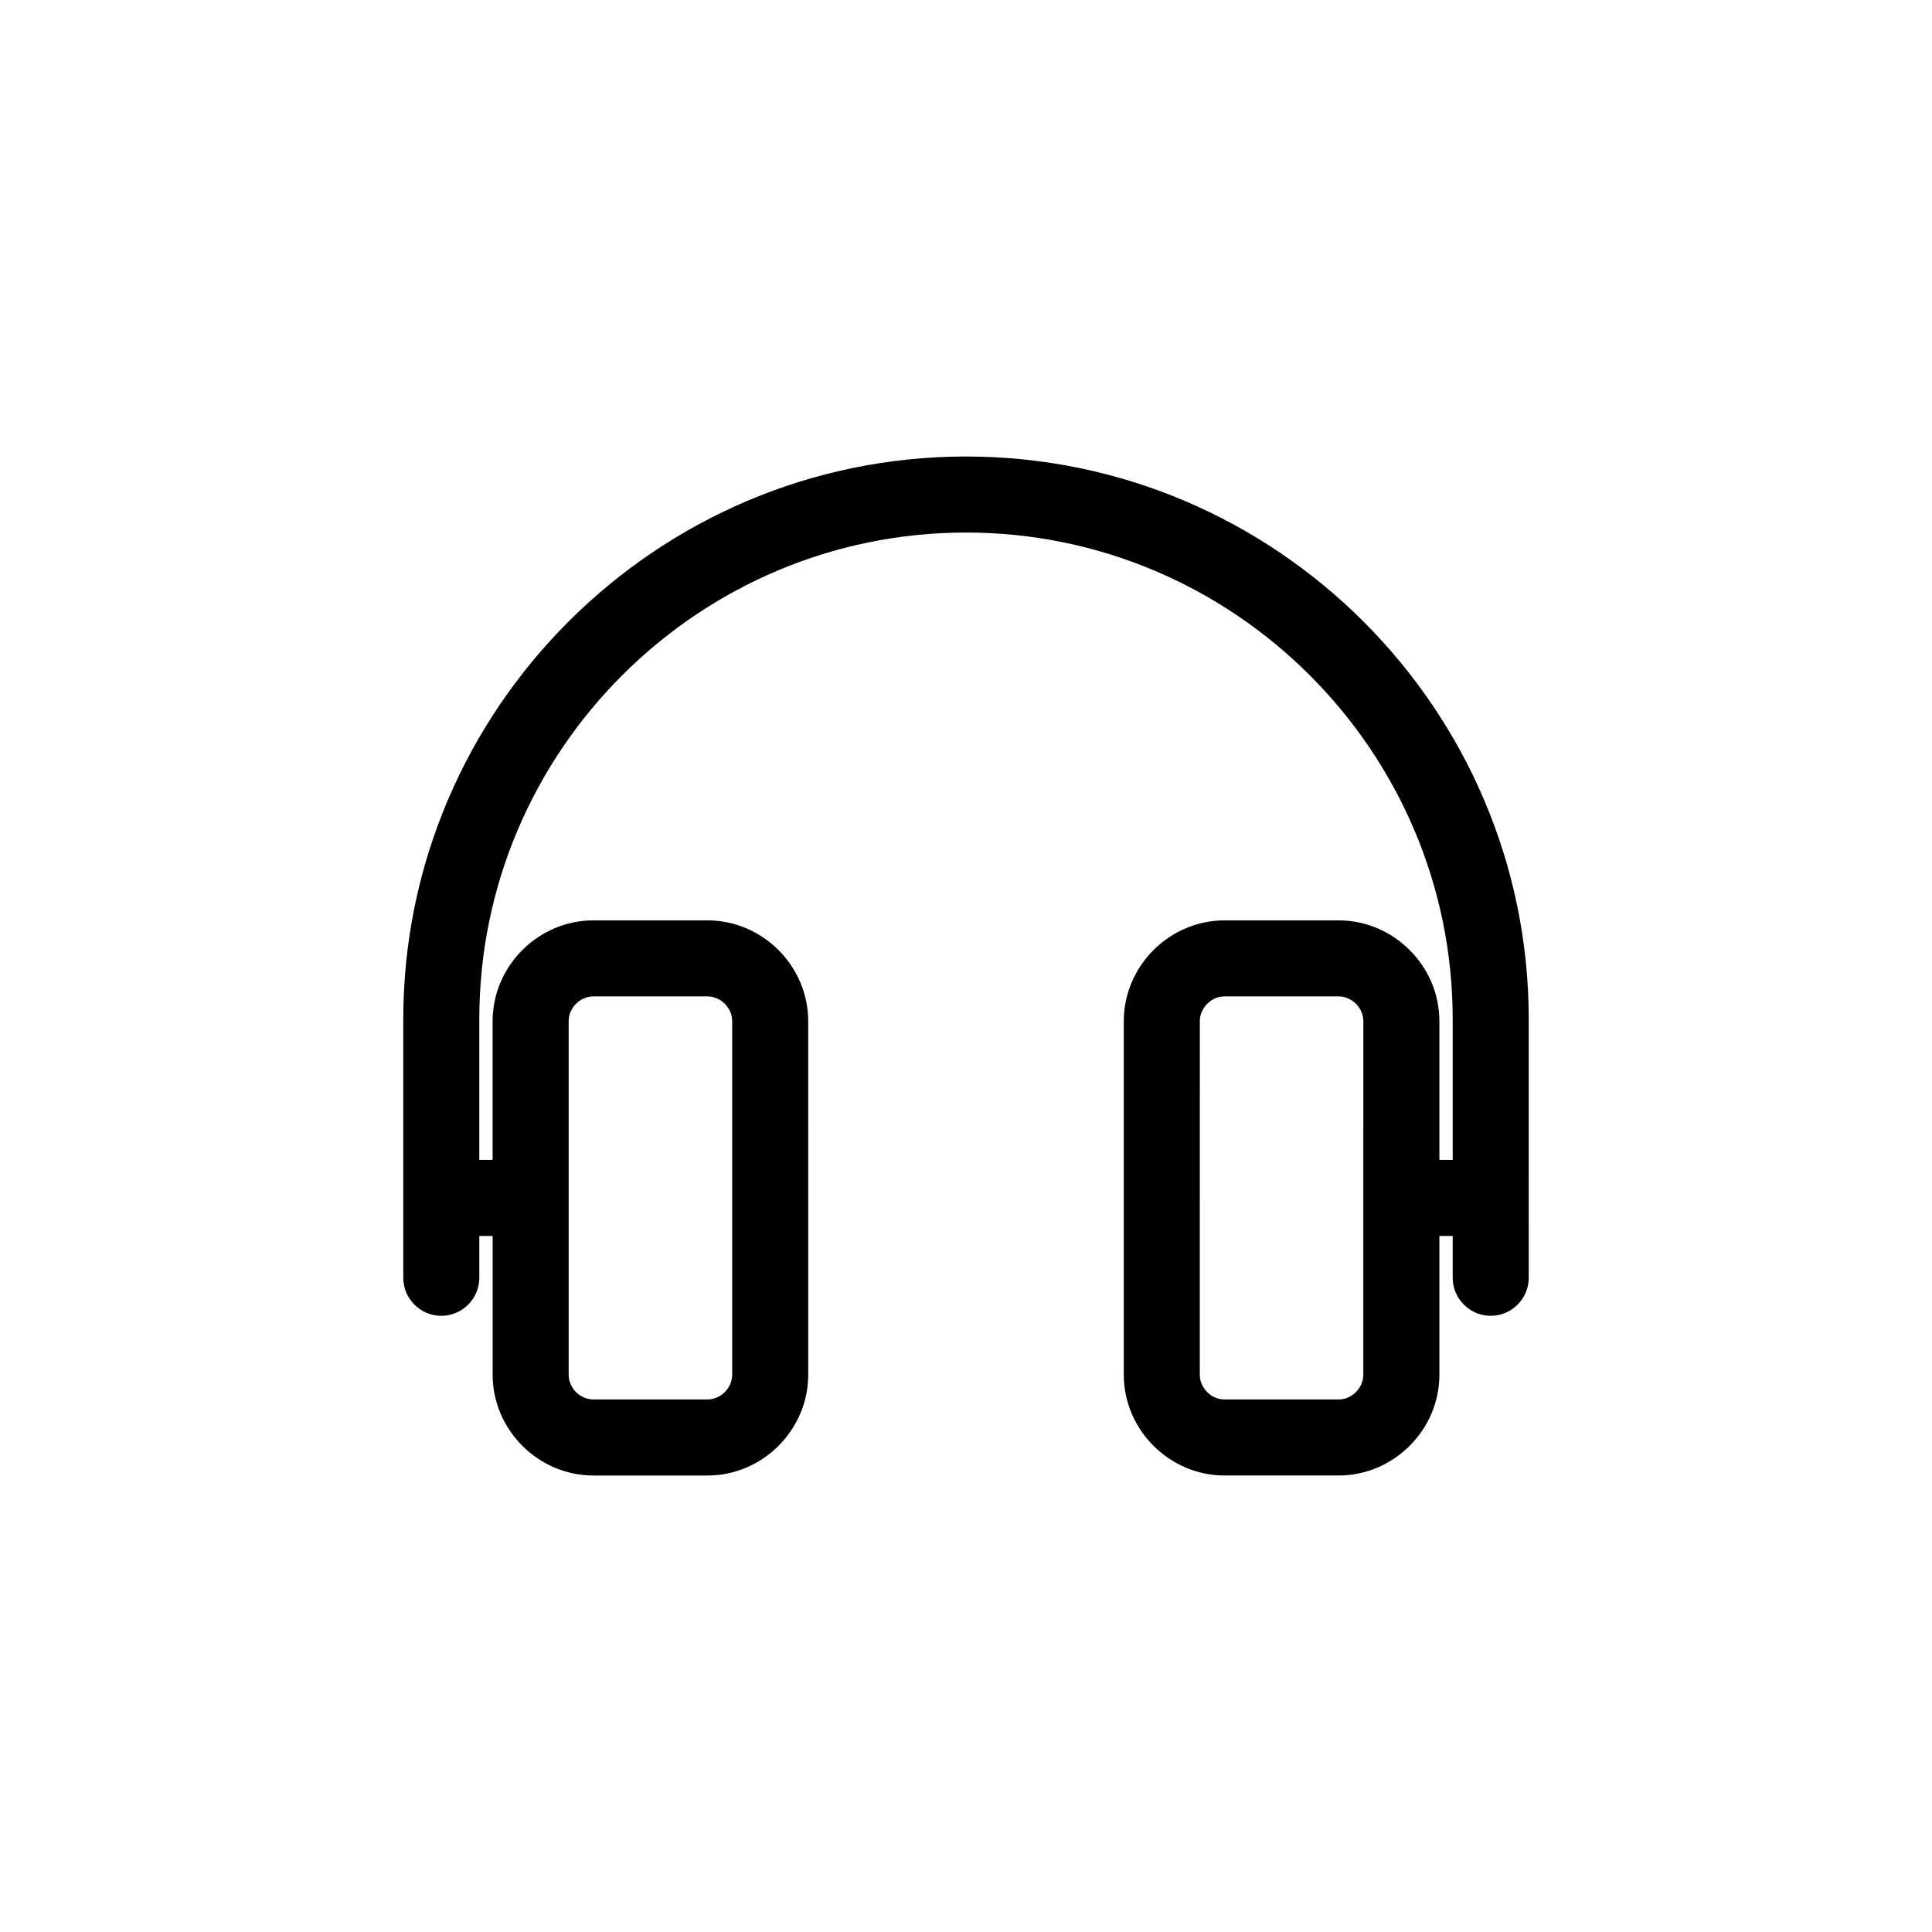 <?xml version="1.0" encoding="UTF-8"?>
<!-- The Best Svg Icon site in the world: iconSvg.co, Visit us! https://iconsvg.co -->
<svg fill="#000000" width="800px" height="800px" version="1.1" viewBox="144 144 512 512" xmlns="http://www.w3.org/2000/svg">
 <path d="m400 264.98c-82.121 0-149.13 67.008-149.13 149.13v68.52c0 5.543 4.535 10.078 10.078 10.078s10.078-4.535 10.078-10.078v-11.082h3.527v36.777c0 14.609 12.09 26.703 26.703 26.703h30.23c14.609 0 26.703-12.09 26.703-26.703l-0.008-93.711c0-14.609-12.09-26.703-26.703-26.703h-30.23c-14.609 0-26.703 12.09-26.703 26.703v36.777h-3.527v-37.281c0-71.039 57.938-128.98 128.98-128.98 71.039 0 128.98 57.938 128.98 128.98v37.281h-3.527v-36.777c0-14.609-12.09-26.703-26.703-26.703h-30.23c-14.609 0-26.703 12.09-26.703 26.703v93.707c0 14.609 12.09 26.703 26.703 26.703h30.23c14.609 0 26.703-12.09 26.703-26.703v-36.777h3.527v11.082c0 5.543 4.535 10.078 10.078 10.078s10.078-4.535 10.078-10.078l-0.004-68.516c0-82.121-67.004-149.13-149.12-149.13zm-105.3 149.63c0-3.527 3.023-6.551 6.551-6.551h30.23c3.527 0 6.551 3.023 6.551 6.551v93.707c0 3.527-3.023 6.551-6.551 6.551h-30.23c-3.527 0-6.551-3.023-6.551-6.551zm210.59 93.707c0 3.527-3.023 6.551-6.551 6.551h-30.23c-3.527 0-6.551-3.023-6.551-6.551l0.008-93.707c0-3.527 3.023-6.551 6.551-6.551h30.23c3.527 0 6.551 3.023 6.551 6.551z"/>
</svg>